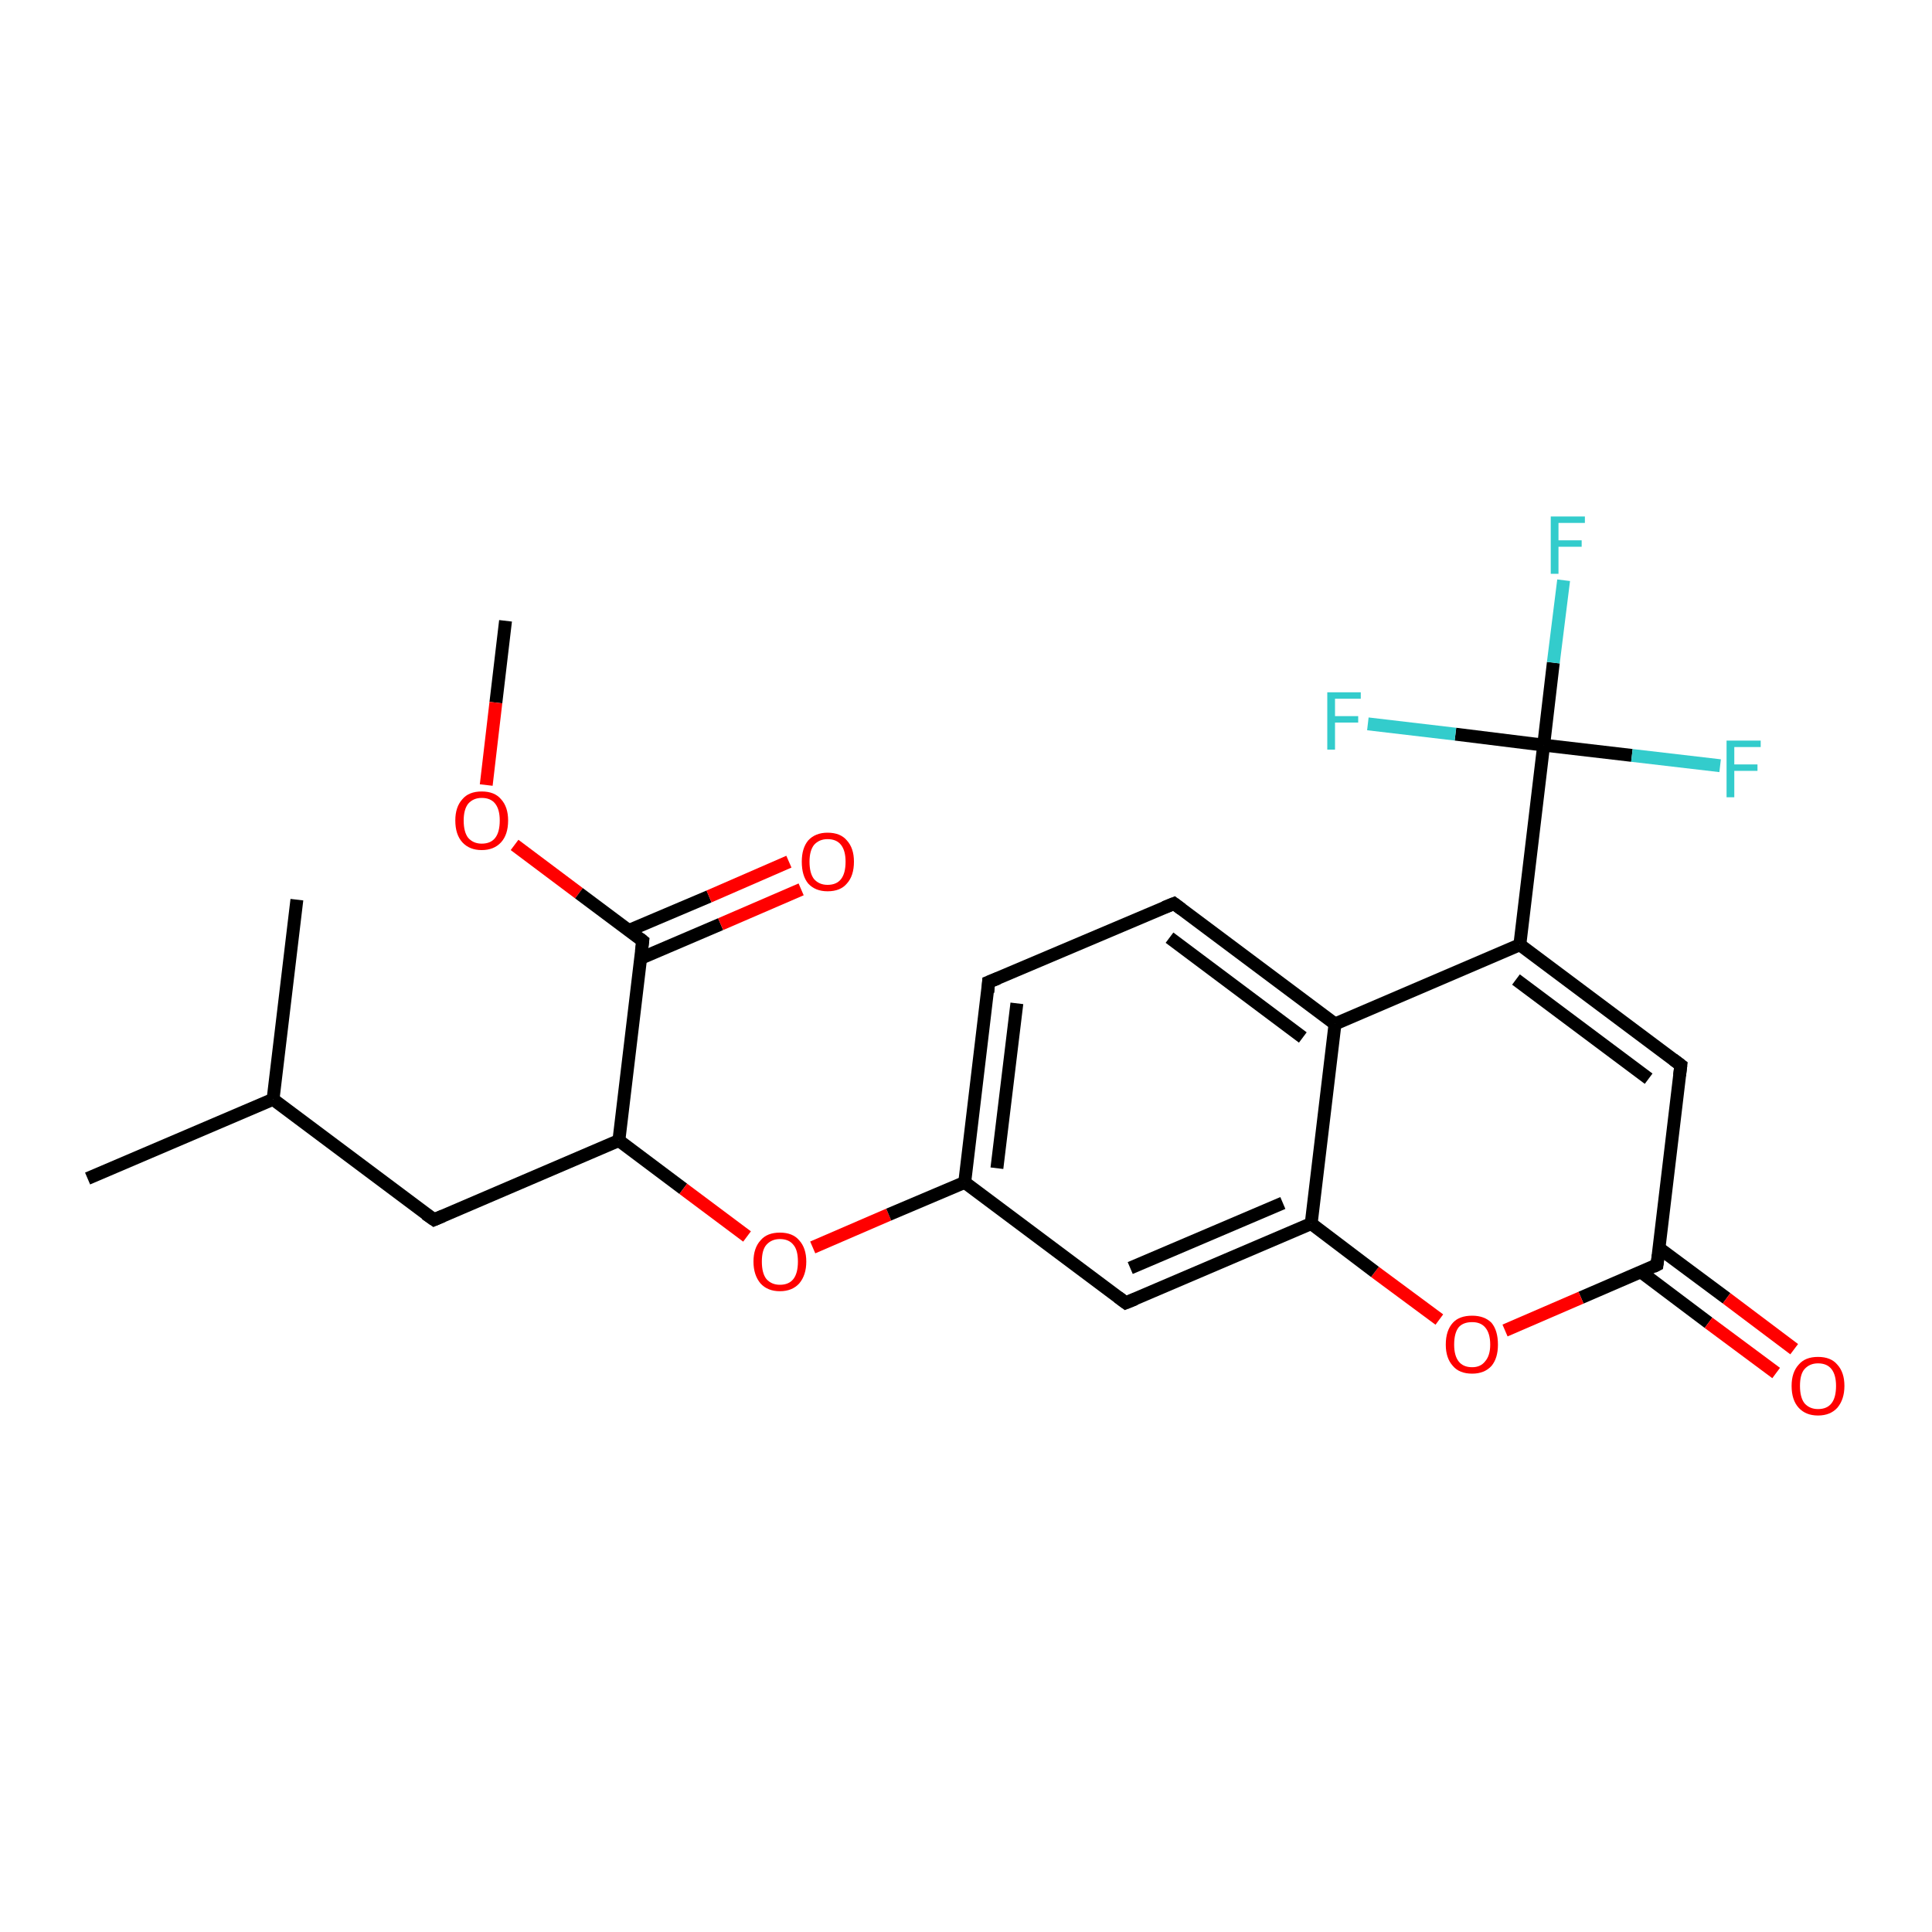<?xml version='1.0' encoding='iso-8859-1'?>
<svg version='1.1' baseProfile='full'
              xmlns='http://www.w3.org/2000/svg'
                      xmlns:rdkit='http://www.rdkit.org/xml'
                      xmlns:xlink='http://www.w3.org/1999/xlink'
                  xml:space='preserve'
width='300px' height='300px' viewBox='0 0 300 300'>
<!-- END OF HEADER -->
<rect style='opacity:1.0;fill:#FFFFFF;stroke:none' width='300.0' height='300.0' x='0.0' y='0.0'> </rect>
<path class='bond-0 atom-0 atom-1' d='M 78.5,96.4 L 77.0,109.1' style='fill:none;fill-rule:evenodd;stroke:#000000;stroke-width:2.0px;stroke-linecap:butt;stroke-linejoin:miter;stroke-opacity:1' />
<path class='bond-0 atom-0 atom-1' d='M 77.0,109.1 L 75.5,121.9' style='fill:none;fill-rule:evenodd;stroke:#FF0000;stroke-width:2.0px;stroke-linecap:butt;stroke-linejoin:miter;stroke-opacity:1' />
<path class='bond-1 atom-1 atom-2' d='M 79.9,131.2 L 89.9,138.7' style='fill:none;fill-rule:evenodd;stroke:#FF0000;stroke-width:2.0px;stroke-linecap:butt;stroke-linejoin:miter;stroke-opacity:1' />
<path class='bond-1 atom-1 atom-2' d='M 89.9,138.7 L 99.8,146.1' style='fill:none;fill-rule:evenodd;stroke:#000000;stroke-width:2.0px;stroke-linecap:butt;stroke-linejoin:miter;stroke-opacity:1' />
<path class='bond-2 atom-2 atom-3' d='M 99.5,148.8 L 111.9,143.5' style='fill:none;fill-rule:evenodd;stroke:#000000;stroke-width:2.0px;stroke-linecap:butt;stroke-linejoin:miter;stroke-opacity:1' />
<path class='bond-2 atom-2 atom-3' d='M 111.9,143.5 L 124.4,138.1' style='fill:none;fill-rule:evenodd;stroke:#FF0000;stroke-width:2.0px;stroke-linecap:butt;stroke-linejoin:miter;stroke-opacity:1' />
<path class='bond-2 atom-2 atom-3' d='M 97.6,144.5 L 110.1,139.2' style='fill:none;fill-rule:evenodd;stroke:#000000;stroke-width:2.0px;stroke-linecap:butt;stroke-linejoin:miter;stroke-opacity:1' />
<path class='bond-2 atom-2 atom-3' d='M 110.1,139.2 L 122.5,133.8' style='fill:none;fill-rule:evenodd;stroke:#FF0000;stroke-width:2.0px;stroke-linecap:butt;stroke-linejoin:miter;stroke-opacity:1' />
<path class='bond-3 atom-2 atom-4' d='M 99.8,146.1 L 96.1,177.1' style='fill:none;fill-rule:evenodd;stroke:#000000;stroke-width:2.0px;stroke-linecap:butt;stroke-linejoin:miter;stroke-opacity:1' />
<path class='bond-4 atom-4 atom-5' d='M 96.1,177.1 L 67.4,189.4' style='fill:none;fill-rule:evenodd;stroke:#000000;stroke-width:2.0px;stroke-linecap:butt;stroke-linejoin:miter;stroke-opacity:1' />
<path class='bond-5 atom-5 atom-6' d='M 67.4,189.4 L 42.4,170.7' style='fill:none;fill-rule:evenodd;stroke:#000000;stroke-width:2.0px;stroke-linecap:butt;stroke-linejoin:miter;stroke-opacity:1' />
<path class='bond-6 atom-6 atom-7' d='M 42.4,170.7 L 13.6,183.0' style='fill:none;fill-rule:evenodd;stroke:#000000;stroke-width:2.0px;stroke-linecap:butt;stroke-linejoin:miter;stroke-opacity:1' />
<path class='bond-7 atom-6 atom-8' d='M 42.4,170.7 L 46.1,139.7' style='fill:none;fill-rule:evenodd;stroke:#000000;stroke-width:2.0px;stroke-linecap:butt;stroke-linejoin:miter;stroke-opacity:1' />
<path class='bond-8 atom-4 atom-9' d='M 96.1,177.1 L 106.1,184.6' style='fill:none;fill-rule:evenodd;stroke:#000000;stroke-width:2.0px;stroke-linecap:butt;stroke-linejoin:miter;stroke-opacity:1' />
<path class='bond-8 atom-4 atom-9' d='M 106.1,184.6 L 116.0,192.0' style='fill:none;fill-rule:evenodd;stroke:#FF0000;stroke-width:2.0px;stroke-linecap:butt;stroke-linejoin:miter;stroke-opacity:1' />
<path class='bond-9 atom-9 atom-10' d='M 126.2,193.7 L 138.0,188.6' style='fill:none;fill-rule:evenodd;stroke:#FF0000;stroke-width:2.0px;stroke-linecap:butt;stroke-linejoin:miter;stroke-opacity:1' />
<path class='bond-9 atom-9 atom-10' d='M 138.0,188.6 L 149.8,183.6' style='fill:none;fill-rule:evenodd;stroke:#000000;stroke-width:2.0px;stroke-linecap:butt;stroke-linejoin:miter;stroke-opacity:1' />
<path class='bond-10 atom-10 atom-11' d='M 149.8,183.6 L 153.5,152.5' style='fill:none;fill-rule:evenodd;stroke:#000000;stroke-width:2.0px;stroke-linecap:butt;stroke-linejoin:miter;stroke-opacity:1' />
<path class='bond-10 atom-10 atom-11' d='M 154.8,181.4 L 157.9,155.8' style='fill:none;fill-rule:evenodd;stroke:#000000;stroke-width:2.0px;stroke-linecap:butt;stroke-linejoin:miter;stroke-opacity:1' />
<path class='bond-11 atom-11 atom-12' d='M 153.5,152.5 L 182.3,140.3' style='fill:none;fill-rule:evenodd;stroke:#000000;stroke-width:2.0px;stroke-linecap:butt;stroke-linejoin:miter;stroke-opacity:1' />
<path class='bond-12 atom-12 atom-13' d='M 182.3,140.3 L 207.3,159.0' style='fill:none;fill-rule:evenodd;stroke:#000000;stroke-width:2.0px;stroke-linecap:butt;stroke-linejoin:miter;stroke-opacity:1' />
<path class='bond-12 atom-12 atom-13' d='M 181.6,145.6 L 202.3,161.1' style='fill:none;fill-rule:evenodd;stroke:#000000;stroke-width:2.0px;stroke-linecap:butt;stroke-linejoin:miter;stroke-opacity:1' />
<path class='bond-13 atom-13 atom-14' d='M 207.3,159.0 L 236.0,146.7' style='fill:none;fill-rule:evenodd;stroke:#000000;stroke-width:2.0px;stroke-linecap:butt;stroke-linejoin:miter;stroke-opacity:1' />
<path class='bond-14 atom-14 atom-15' d='M 236.0,146.7 L 261.0,165.4' style='fill:none;fill-rule:evenodd;stroke:#000000;stroke-width:2.0px;stroke-linecap:butt;stroke-linejoin:miter;stroke-opacity:1' />
<path class='bond-14 atom-14 atom-15' d='M 235.4,152.1 L 256.0,167.5' style='fill:none;fill-rule:evenodd;stroke:#000000;stroke-width:2.0px;stroke-linecap:butt;stroke-linejoin:miter;stroke-opacity:1' />
<path class='bond-15 atom-15 atom-16' d='M 261.0,165.4 L 257.3,196.4' style='fill:none;fill-rule:evenodd;stroke:#000000;stroke-width:2.0px;stroke-linecap:butt;stroke-linejoin:miter;stroke-opacity:1' />
<path class='bond-16 atom-16 atom-17' d='M 254.8,197.5 L 265.3,205.4' style='fill:none;fill-rule:evenodd;stroke:#000000;stroke-width:2.0px;stroke-linecap:butt;stroke-linejoin:miter;stroke-opacity:1' />
<path class='bond-16 atom-16 atom-17' d='M 265.3,205.4 L 275.8,213.2' style='fill:none;fill-rule:evenodd;stroke:#FF0000;stroke-width:2.0px;stroke-linecap:butt;stroke-linejoin:miter;stroke-opacity:1' />
<path class='bond-16 atom-16 atom-17' d='M 257.6,193.8 L 268.1,201.6' style='fill:none;fill-rule:evenodd;stroke:#000000;stroke-width:2.0px;stroke-linecap:butt;stroke-linejoin:miter;stroke-opacity:1' />
<path class='bond-16 atom-16 atom-17' d='M 268.1,201.6 L 278.6,209.5' style='fill:none;fill-rule:evenodd;stroke:#FF0000;stroke-width:2.0px;stroke-linecap:butt;stroke-linejoin:miter;stroke-opacity:1' />
<path class='bond-17 atom-16 atom-18' d='M 257.3,196.4 L 245.5,201.5' style='fill:none;fill-rule:evenodd;stroke:#000000;stroke-width:2.0px;stroke-linecap:butt;stroke-linejoin:miter;stroke-opacity:1' />
<path class='bond-17 atom-16 atom-18' d='M 245.5,201.5 L 233.7,206.6' style='fill:none;fill-rule:evenodd;stroke:#FF0000;stroke-width:2.0px;stroke-linecap:butt;stroke-linejoin:miter;stroke-opacity:1' />
<path class='bond-18 atom-18 atom-19' d='M 223.5,204.9 L 213.5,197.5' style='fill:none;fill-rule:evenodd;stroke:#FF0000;stroke-width:2.0px;stroke-linecap:butt;stroke-linejoin:miter;stroke-opacity:1' />
<path class='bond-18 atom-18 atom-19' d='M 213.5,197.5 L 203.6,190.0' style='fill:none;fill-rule:evenodd;stroke:#000000;stroke-width:2.0px;stroke-linecap:butt;stroke-linejoin:miter;stroke-opacity:1' />
<path class='bond-19 atom-19 atom-20' d='M 203.6,190.0 L 174.8,202.3' style='fill:none;fill-rule:evenodd;stroke:#000000;stroke-width:2.0px;stroke-linecap:butt;stroke-linejoin:miter;stroke-opacity:1' />
<path class='bond-19 atom-19 atom-20' d='M 199.2,186.8 L 175.5,196.9' style='fill:none;fill-rule:evenodd;stroke:#000000;stroke-width:2.0px;stroke-linecap:butt;stroke-linejoin:miter;stroke-opacity:1' />
<path class='bond-20 atom-14 atom-21' d='M 236.0,146.7 L 239.7,115.7' style='fill:none;fill-rule:evenodd;stroke:#000000;stroke-width:2.0px;stroke-linecap:butt;stroke-linejoin:miter;stroke-opacity:1' />
<path class='bond-21 atom-21 atom-22' d='M 239.7,115.7 L 241.2,102.9' style='fill:none;fill-rule:evenodd;stroke:#000000;stroke-width:2.0px;stroke-linecap:butt;stroke-linejoin:miter;stroke-opacity:1' />
<path class='bond-21 atom-21 atom-22' d='M 241.2,102.9 L 242.8,90.1' style='fill:none;fill-rule:evenodd;stroke:#33CCCC;stroke-width:2.0px;stroke-linecap:butt;stroke-linejoin:miter;stroke-opacity:1' />
<path class='bond-22 atom-21 atom-23' d='M 239.7,115.7 L 253.4,117.3' style='fill:none;fill-rule:evenodd;stroke:#000000;stroke-width:2.0px;stroke-linecap:butt;stroke-linejoin:miter;stroke-opacity:1' />
<path class='bond-22 atom-21 atom-23' d='M 253.4,117.3 L 267.1,118.9' style='fill:none;fill-rule:evenodd;stroke:#33CCCC;stroke-width:2.0px;stroke-linecap:butt;stroke-linejoin:miter;stroke-opacity:1' />
<path class='bond-23 atom-21 atom-24' d='M 239.7,115.7 L 226.0,114.0' style='fill:none;fill-rule:evenodd;stroke:#000000;stroke-width:2.0px;stroke-linecap:butt;stroke-linejoin:miter;stroke-opacity:1' />
<path class='bond-23 atom-21 atom-24' d='M 226.0,114.0 L 212.4,112.4' style='fill:none;fill-rule:evenodd;stroke:#33CCCC;stroke-width:2.0px;stroke-linecap:butt;stroke-linejoin:miter;stroke-opacity:1' />
<path class='bond-24 atom-20 atom-10' d='M 174.8,202.3 L 149.8,183.6' style='fill:none;fill-rule:evenodd;stroke:#000000;stroke-width:2.0px;stroke-linecap:butt;stroke-linejoin:miter;stroke-opacity:1' />
<path class='bond-25 atom-19 atom-13' d='M 203.6,190.0 L 207.3,159.0' style='fill:none;fill-rule:evenodd;stroke:#000000;stroke-width:2.0px;stroke-linecap:butt;stroke-linejoin:miter;stroke-opacity:1' />
<path d='M 99.3,145.7 L 99.8,146.1 L 99.6,147.7' style='fill:none;stroke:#000000;stroke-width:2.0px;stroke-linecap:butt;stroke-linejoin:miter;stroke-opacity:1;' />
<path d='M 68.8,188.8 L 67.4,189.4 L 66.1,188.5' style='fill:none;stroke:#000000;stroke-width:2.0px;stroke-linecap:butt;stroke-linejoin:miter;stroke-opacity:1;' />
<path d='M 153.4,154.1 L 153.5,152.5 L 155.0,151.9' style='fill:none;stroke:#000000;stroke-width:2.0px;stroke-linecap:butt;stroke-linejoin:miter;stroke-opacity:1;' />
<path d='M 180.8,140.9 L 182.3,140.3 L 183.5,141.2' style='fill:none;stroke:#000000;stroke-width:2.0px;stroke-linecap:butt;stroke-linejoin:miter;stroke-opacity:1;' />
<path d='M 259.8,164.5 L 261.0,165.4 L 260.8,167.0' style='fill:none;stroke:#000000;stroke-width:2.0px;stroke-linecap:butt;stroke-linejoin:miter;stroke-opacity:1;' />
<path d='M 257.5,194.9 L 257.3,196.4 L 256.7,196.7' style='fill:none;stroke:#000000;stroke-width:2.0px;stroke-linecap:butt;stroke-linejoin:miter;stroke-opacity:1;' />
<path d='M 176.3,201.7 L 174.8,202.3 L 173.6,201.4' style='fill:none;stroke:#000000;stroke-width:2.0px;stroke-linecap:butt;stroke-linejoin:miter;stroke-opacity:1;' />
<path class='atom-1' d='M 70.7 127.4
Q 70.7 125.3, 71.8 124.1
Q 72.8 122.9, 74.8 122.9
Q 76.8 122.9, 77.8 124.1
Q 78.9 125.3, 78.9 127.4
Q 78.9 129.6, 77.8 130.8
Q 76.7 132.0, 74.8 132.0
Q 72.9 132.0, 71.8 130.8
Q 70.7 129.6, 70.7 127.4
M 74.8 131.0
Q 76.2 131.0, 76.9 130.1
Q 77.6 129.2, 77.6 127.4
Q 77.6 125.7, 76.9 124.8
Q 76.2 123.9, 74.8 123.9
Q 73.5 123.9, 72.7 124.8
Q 72.0 125.7, 72.0 127.4
Q 72.0 129.2, 72.7 130.1
Q 73.5 131.0, 74.8 131.0
' fill='#FF0000'/>
<path class='atom-3' d='M 124.5 133.8
Q 124.5 131.7, 125.5 130.5
Q 126.6 129.3, 128.5 129.3
Q 130.5 129.3, 131.5 130.5
Q 132.6 131.7, 132.6 133.8
Q 132.6 136.0, 131.5 137.2
Q 130.5 138.4, 128.5 138.4
Q 126.6 138.4, 125.5 137.2
Q 124.5 136.0, 124.5 133.8
M 128.5 137.4
Q 129.9 137.4, 130.6 136.5
Q 131.3 135.6, 131.3 133.8
Q 131.3 132.1, 130.6 131.2
Q 129.9 130.3, 128.5 130.3
Q 127.2 130.3, 126.4 131.2
Q 125.7 132.1, 125.7 133.8
Q 125.7 135.6, 126.4 136.5
Q 127.2 137.4, 128.5 137.4
' fill='#FF0000'/>
<path class='atom-9' d='M 117.0 195.9
Q 117.0 193.8, 118.1 192.6
Q 119.1 191.4, 121.1 191.4
Q 123.1 191.4, 124.1 192.6
Q 125.2 193.8, 125.2 195.9
Q 125.2 198.0, 124.1 199.3
Q 123.0 200.5, 121.1 200.5
Q 119.2 200.5, 118.1 199.3
Q 117.0 198.0, 117.0 195.9
M 121.1 199.5
Q 122.5 199.5, 123.2 198.6
Q 123.9 197.7, 123.9 195.9
Q 123.9 194.1, 123.2 193.3
Q 122.5 192.4, 121.1 192.4
Q 119.8 192.4, 119.0 193.3
Q 118.3 194.1, 118.3 195.9
Q 118.3 197.7, 119.0 198.6
Q 119.8 199.5, 121.1 199.5
' fill='#FF0000'/>
<path class='atom-17' d='M 278.2 215.2
Q 278.2 213.1, 279.3 211.9
Q 280.3 210.7, 282.3 210.7
Q 284.3 210.7, 285.3 211.9
Q 286.4 213.1, 286.4 215.2
Q 286.4 217.3, 285.3 218.6
Q 284.2 219.8, 282.3 219.8
Q 280.4 219.8, 279.3 218.6
Q 278.2 217.4, 278.2 215.2
M 282.3 218.8
Q 283.7 218.8, 284.4 217.9
Q 285.1 217.0, 285.1 215.2
Q 285.1 213.5, 284.4 212.6
Q 283.7 211.7, 282.3 211.7
Q 281.0 211.7, 280.2 212.6
Q 279.5 213.4, 279.5 215.2
Q 279.5 217.0, 280.2 217.9
Q 281.0 218.8, 282.3 218.8
' fill='#FF0000'/>
<path class='atom-18' d='M 224.5 208.8
Q 224.5 206.6, 225.6 205.4
Q 226.6 204.3, 228.6 204.3
Q 230.5 204.3, 231.6 205.4
Q 232.6 206.6, 232.6 208.8
Q 232.6 210.9, 231.6 212.1
Q 230.5 213.3, 228.6 213.3
Q 226.6 213.3, 225.6 212.1
Q 224.5 210.9, 224.5 208.8
M 228.6 212.3
Q 229.9 212.3, 230.6 211.4
Q 231.4 210.5, 231.4 208.8
Q 231.4 207.0, 230.6 206.1
Q 229.9 205.3, 228.6 205.3
Q 227.2 205.3, 226.5 206.1
Q 225.8 207.0, 225.8 208.8
Q 225.8 210.5, 226.5 211.4
Q 227.2 212.3, 228.6 212.3
' fill='#FF0000'/>
<path class='atom-22' d='M 240.8 80.2
L 246.1 80.2
L 246.1 81.2
L 242.0 81.2
L 242.0 83.9
L 245.6 83.9
L 245.6 84.9
L 242.0 84.9
L 242.0 89.1
L 240.8 89.1
L 240.8 80.2
' fill='#33CCCC'/>
<path class='atom-23' d='M 268.1 115.0
L 273.4 115.0
L 273.4 116.0
L 269.3 116.0
L 269.3 118.7
L 272.9 118.7
L 272.9 119.7
L 269.3 119.7
L 269.3 123.8
L 268.1 123.8
L 268.1 115.0
' fill='#33CCCC'/>
<path class='atom-24' d='M 206.1 107.5
L 211.3 107.5
L 211.3 108.5
L 207.3 108.5
L 207.3 111.2
L 210.9 111.2
L 210.9 112.2
L 207.3 112.2
L 207.3 116.4
L 206.1 116.4
L 206.1 107.5
' fill='#33CCCC'/>
</svg>
